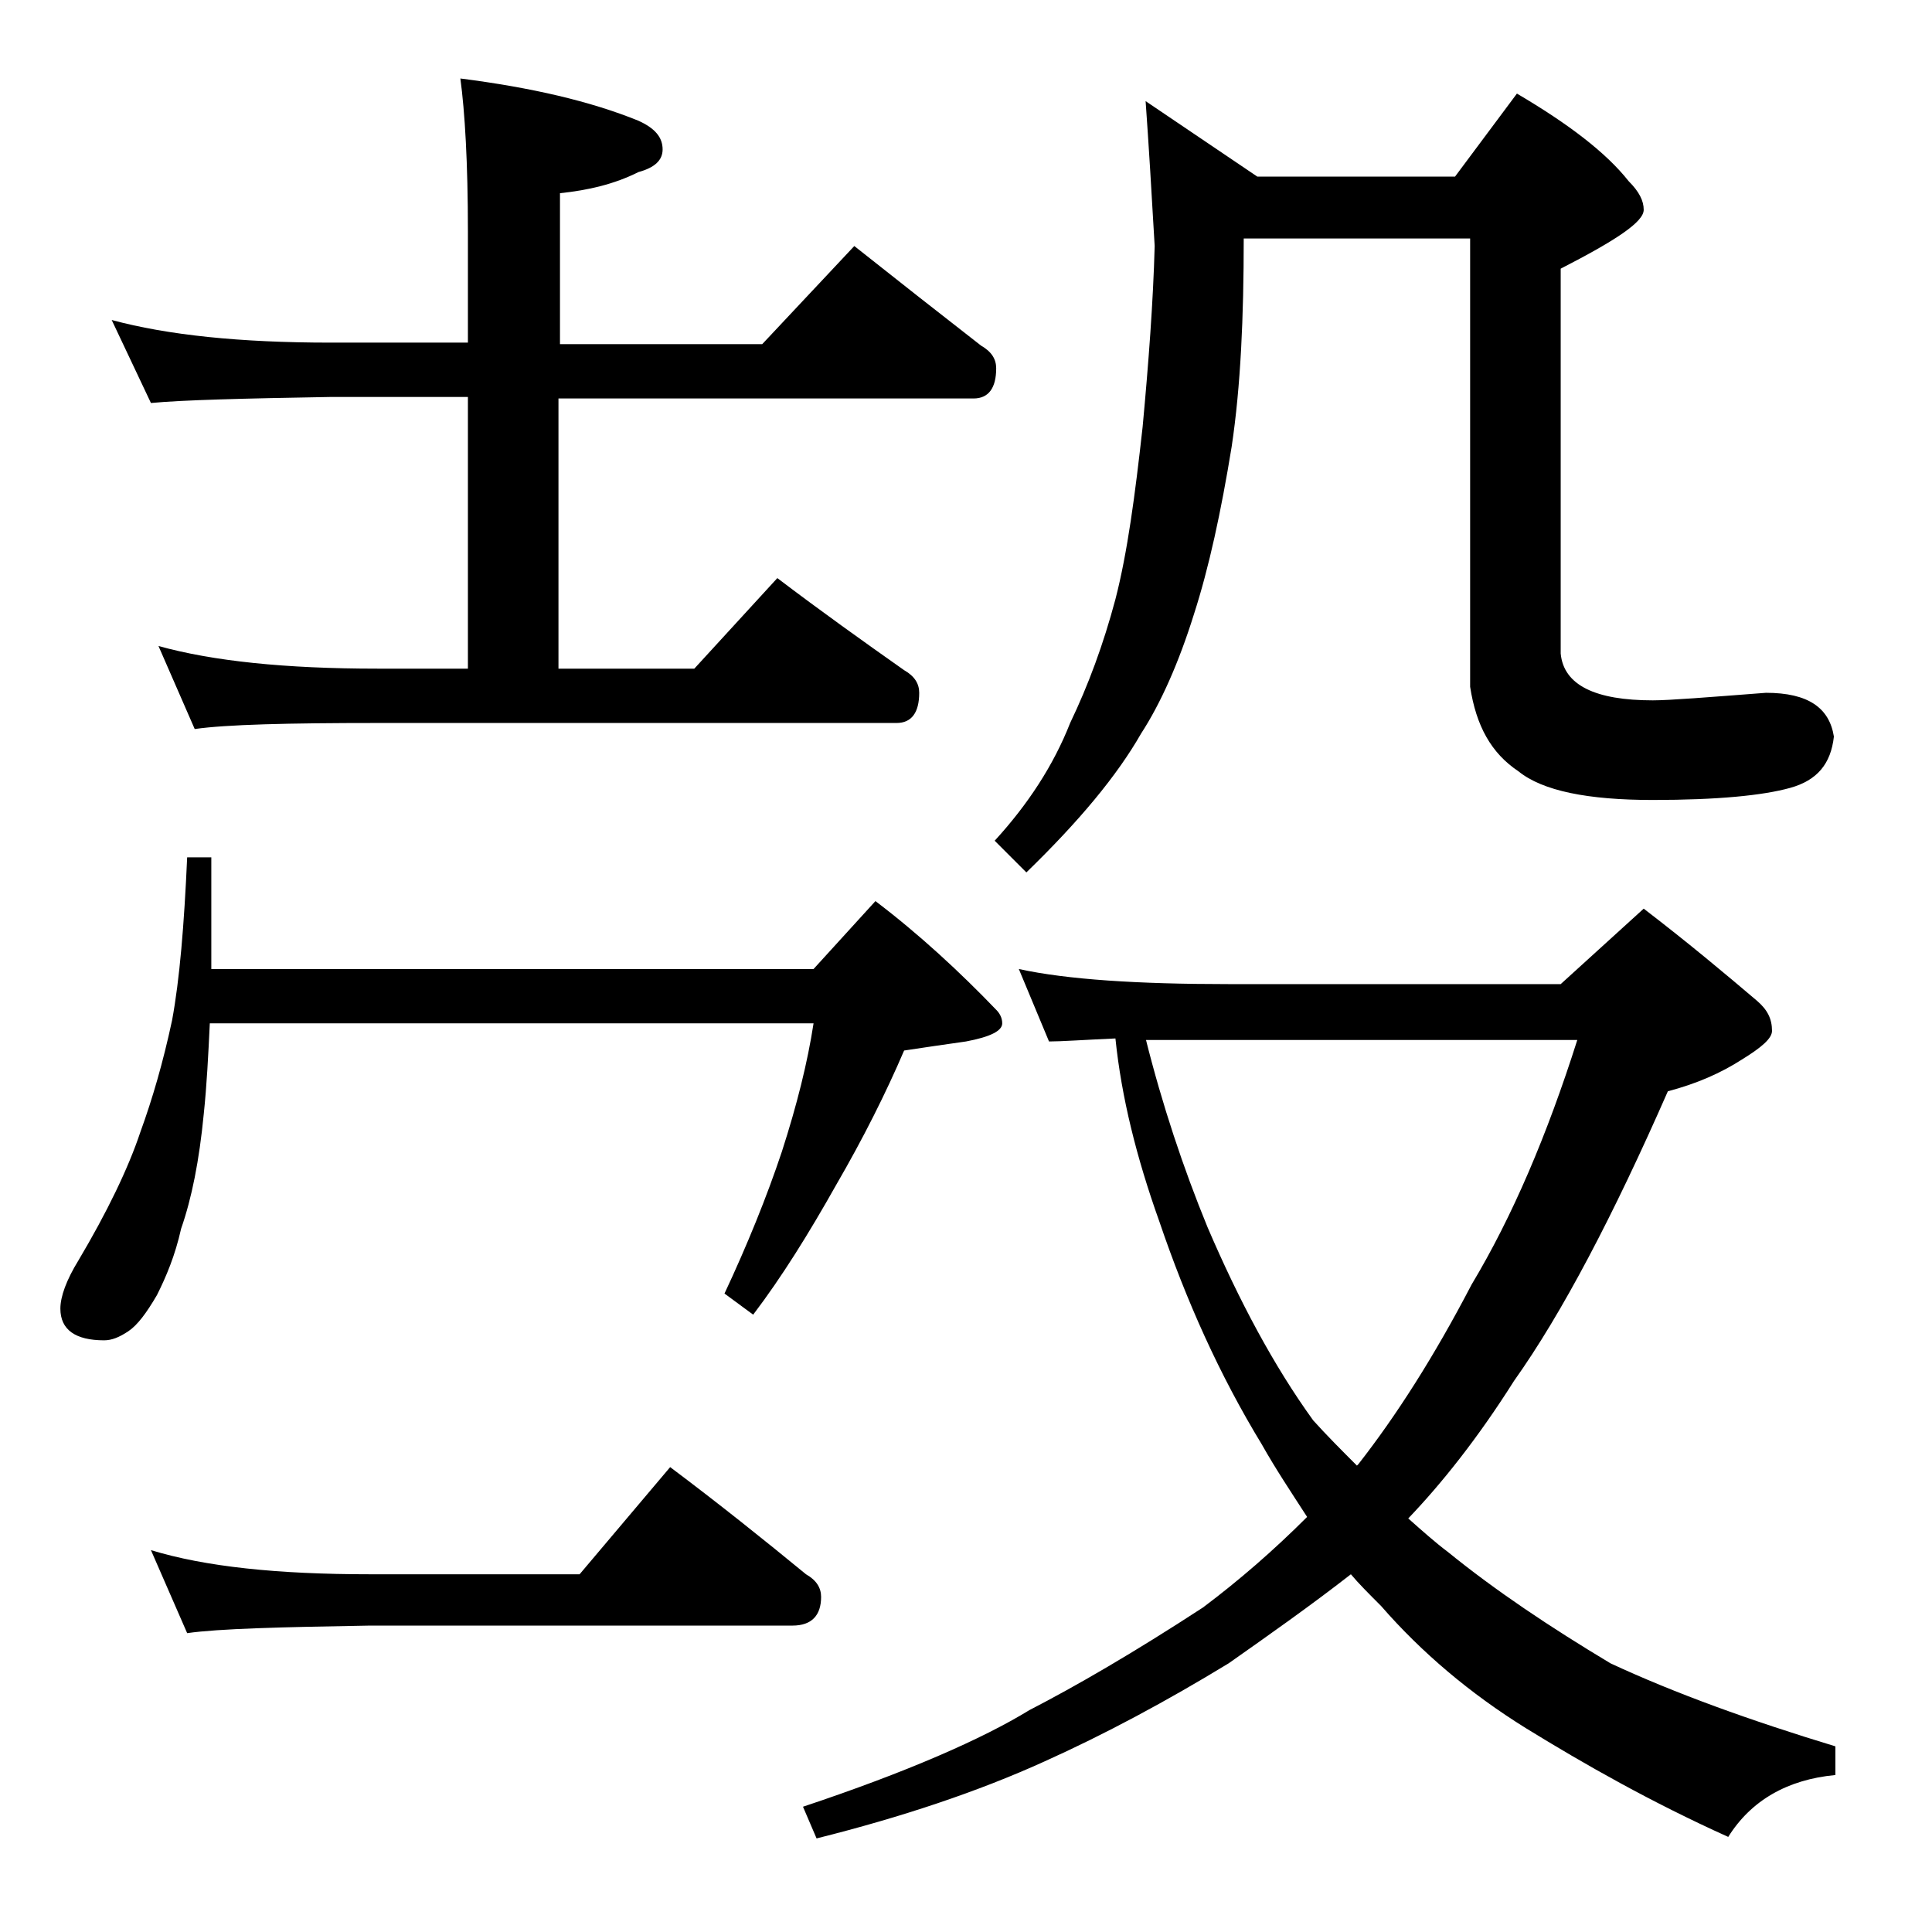 <?xml version="1.0" encoding="utf-8"?>
<!-- Generator: Adobe Illustrator 18.0.0, SVG Export Plug-In . SVG Version: 6.00 Build 0)  -->
<!DOCTYPE svg PUBLIC "-//W3C//DTD SVG 1.1//EN" "http://www.w3.org/Graphics/SVG/1.1/DTD/svg11.dtd">
<svg version="1.1" id="Layer_1" xmlns="http://www.w3.org/2000/svg" xmlns:xlink="http://www.w3.org/1999/xlink" x="0px" y="0px"
	 viewBox="0 0 128 128" enable-background="new 0 0 128 128" xml:space="preserve">
<path d="M12.4,56.8H14v7.4h39.9l4.1-4.5c2.9,2.2,5.6,4.7,8,7.2c0.2,0.2,0.4,0.5,0.4,0.9c0,0.5-0.8,0.9-2.4,1.2
	c-1.4,0.2-2.8,0.4-4.1,0.6c-1.2,2.8-2.7,5.8-4.5,8.9c-1.8,3.2-3.6,6.1-5.5,8.6L48,85.7c1.5-3.2,2.8-6.4,3.8-9.4
	c1-3.1,1.7-5.9,2.1-8.5h-40c-0.1,2.1-0.2,4.1-0.4,6c-0.3,3.1-0.8,5.6-1.5,7.6c-0.4,1.8-1,3.2-1.6,4.4c-0.7,1.2-1.3,2-1.9,2.4
	c-0.6,0.4-1.1,0.6-1.6,0.6C5,88.8,4,88.1,4,86.7c0-0.8,0.4-1.9,1.2-3.2c1.9-3.2,3.3-6.1,4.1-8.5c0.8-2.2,1.5-4.6,2.1-7.4
	C11.9,64.9,12.2,61.3,12.4,56.8z M7.4,21.2c3.7,1,8.5,1.5,14.5,1.5H31v-7.4c0-4.5-0.2-7.9-0.5-10.1c4.7,0.6,8.6,1.5,11.8,2.8
	c1.1,0.5,1.6,1.1,1.6,1.9c0,0.7-0.5,1.2-1.6,1.5c-1.6,0.8-3.3,1.2-5.2,1.4v10h13.4l6.1-6.5c2.9,2.3,5.7,4.5,8.4,6.6
	c0.7,0.4,1,0.9,1,1.5c0,1.3-0.5,2-1.5,2H37v17.9h9l5.5-6c2.9,2.2,5.7,4.2,8.4,6.1c0.7,0.4,1,0.9,1,1.5c0,1.3-0.5,2-1.5,2H25
	c-5.9,0-10,0.1-12.1,0.4l-2.4-5.5c3.6,1,8.4,1.5,14.5,1.5h6V26.3h-9.1c-5.8,0.1-9.8,0.2-11.9,0.4L7.4,21.2z M10,102.7
	c3.6,1.1,8.4,1.6,14.5,1.6h13.9l6-7.1c3.2,2.4,6.2,4.8,9,7.1c0.7,0.4,1,0.9,1,1.5c0,1.2-0.6,1.9-1.9,1.9h-28
	c-5.9,0.1-10,0.2-12.1,0.5L10,102.7z M67.5,64.2c3.2,0.7,7.9,1,13.9,1h22l5.5-5c3,2.3,5.5,4.4,7.5,6.1c0.7,0.6,1,1.2,1,2
	c0,0.5-0.7,1.1-2,1.9c-1.4,0.9-3,1.6-4.9,2.1c-3.6,8.2-7,14.7-10.2,19.2c-2.4,3.8-4.8,6.8-7,9.1c0.9,0.8,1.8,1.6,2.6,2.2
	c3.2,2.6,6.8,5,10.8,7.4c4.3,2,9.3,3.8,14.9,5.5v1.9c-3.2,0.3-5.6,1.7-7.1,4.1c-5.1-2.3-9.5-4.8-13.4-7.2c-3.7-2.3-6.9-5-9.6-8.1
	c-0.8-0.8-1.5-1.5-2-2.1c-2.7,2.1-5.4,4-8.1,5.9c-4.1,2.5-8.2,4.7-12.2,6.5c-4.4,2-9.5,3.7-15.1,5.1l-0.9-2.1
	c6.9-2.3,11.9-4.5,15-6.4c3.1-1.6,6.9-3.8,11.5-6.8c2.4-1.8,4.7-3.8,6.9-6c-1.1-1.7-2.1-3.2-3-4.8c-2.8-4.6-5-9.5-6.8-14.8
	c-1.5-4.2-2.5-8.2-2.9-12.1c-2.2,0.1-3.6,0.2-4.4,0.2L67.5,64.2z M75.9,6.7l7.4,5h13.1l4.1-5.5c3.4,2,5.9,3.9,7.4,5.8
	c0.7,0.7,1,1.3,1,1.9c0,0.8-1.8,2-5.5,3.9v25.5c0.2,2.1,2.3,3.1,6.1,3.1c1.1,0,3.6-0.2,7.5-0.5c2.8,0,4.2,1,4.5,2.9
	c-0.2,1.8-1.1,2.9-2.9,3.4s-4.8,0.8-9.1,0.8c-4.3,0-7.3-0.6-8.9-1.9c-1.8-1.2-2.8-3-3.2-5.6V15.8h-15c0,5.2-0.2,9.8-0.8,13.8
	c-0.7,4.3-1.5,8-2.5,11.1c-1,3.2-2.2,5.9-3.5,7.9c-1.6,2.8-4.1,5.8-7.6,9.2l-2.1-2.1c2.2-2.4,3.9-5,5-7.8c1.2-2.5,2.2-5.2,3-8.2
	c0.8-3.1,1.3-6.9,1.8-11.4c0.4-4.3,0.7-8.3,0.8-12C76.3,12.8,76.1,9.5,75.9,6.7z M75.9,68.8c1.1,4.4,2.5,8.6,4.1,12.5
	c2.1,4.9,4.4,9.2,7,12.8c0.9,1,1.9,2,2.9,3L90,97c2.5-3.2,5-7.1,7.5-11.9c2.7-4.5,5-9.9,7-16.2H75.9z"/>
</svg>

